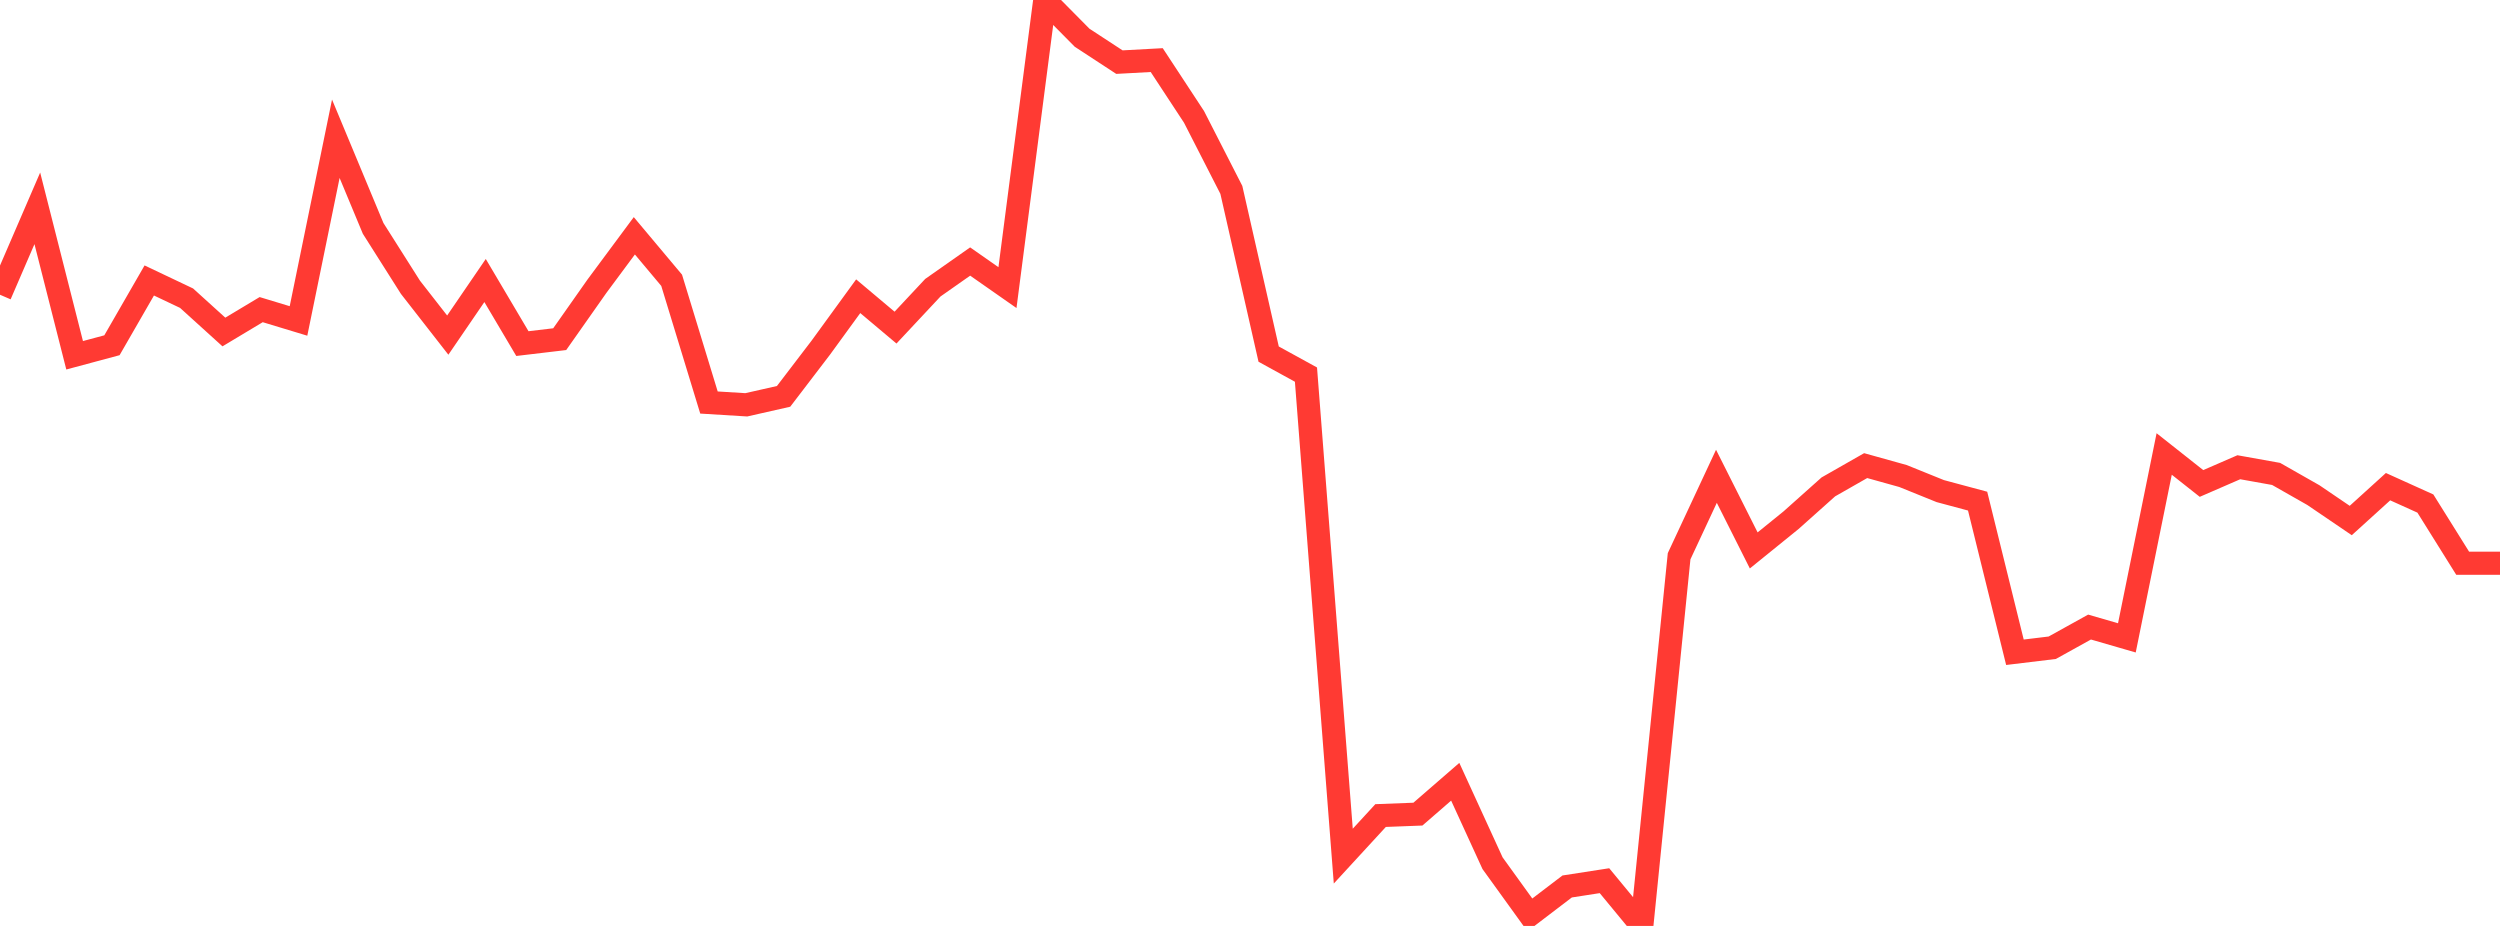 <?xml version="1.0" standalone="no"?>
<!DOCTYPE svg PUBLIC "-//W3C//DTD SVG 1.1//EN" "http://www.w3.org/Graphics/SVG/1.1/DTD/svg11.dtd">

<svg width="135" height="50" viewBox="0 0 135 50" preserveAspectRatio="none" 
  xmlns="http://www.w3.org/2000/svg"
  xmlns:xlink="http://www.w3.org/1999/xlink">


<polyline points="0.0, 15.916 2.015, 11.25 4.03, 19.185 6.045, 18.644 8.06, 15.145 10.075, 16.102 12.09, 17.928 14.104, 16.72 16.119, 17.331 18.134, 7.493 20.149, 12.332 22.164, 15.513 24.179, 18.096 26.194, 15.148 28.209, 18.554 30.224, 18.315 32.239, 15.45 34.254, 12.733 36.269, 15.136 38.284, 21.736 40.299, 21.86 42.313, 21.404 44.328, 18.766 46.343, 15.996 48.358, 17.691 50.373, 15.537 52.388, 14.122 54.403, 15.531 56.418, 0.0 58.433, 2.037 60.448, 3.355 62.463, 3.245 64.478, 6.313 66.493, 10.254 68.507, 19.122 70.522, 20.229 72.537, 46.231 74.552, 44.04 76.567, 43.963 78.582, 42.214 80.597, 46.612 82.612, 49.405 84.627, 47.869 86.642, 47.557 88.657, 50.0 90.672, 30.037 92.687, 25.72 94.701, 29.723 96.716, 28.091 98.731, 26.292 100.746, 25.143 102.761, 25.705 104.776, 26.52 106.791, 27.061 108.806, 35.222 110.821, 34.978 112.836, 33.861 114.851, 34.445 116.866, 24.515 118.881, 26.107 120.896, 25.231 122.91, 25.592 124.925, 26.738 126.94, 28.108 128.955, 26.28 130.97, 27.191 132.985, 30.416 135.0, 30.416" fill="none" stroke="#ff3a33" stroke-width="1.25"/>

</svg>